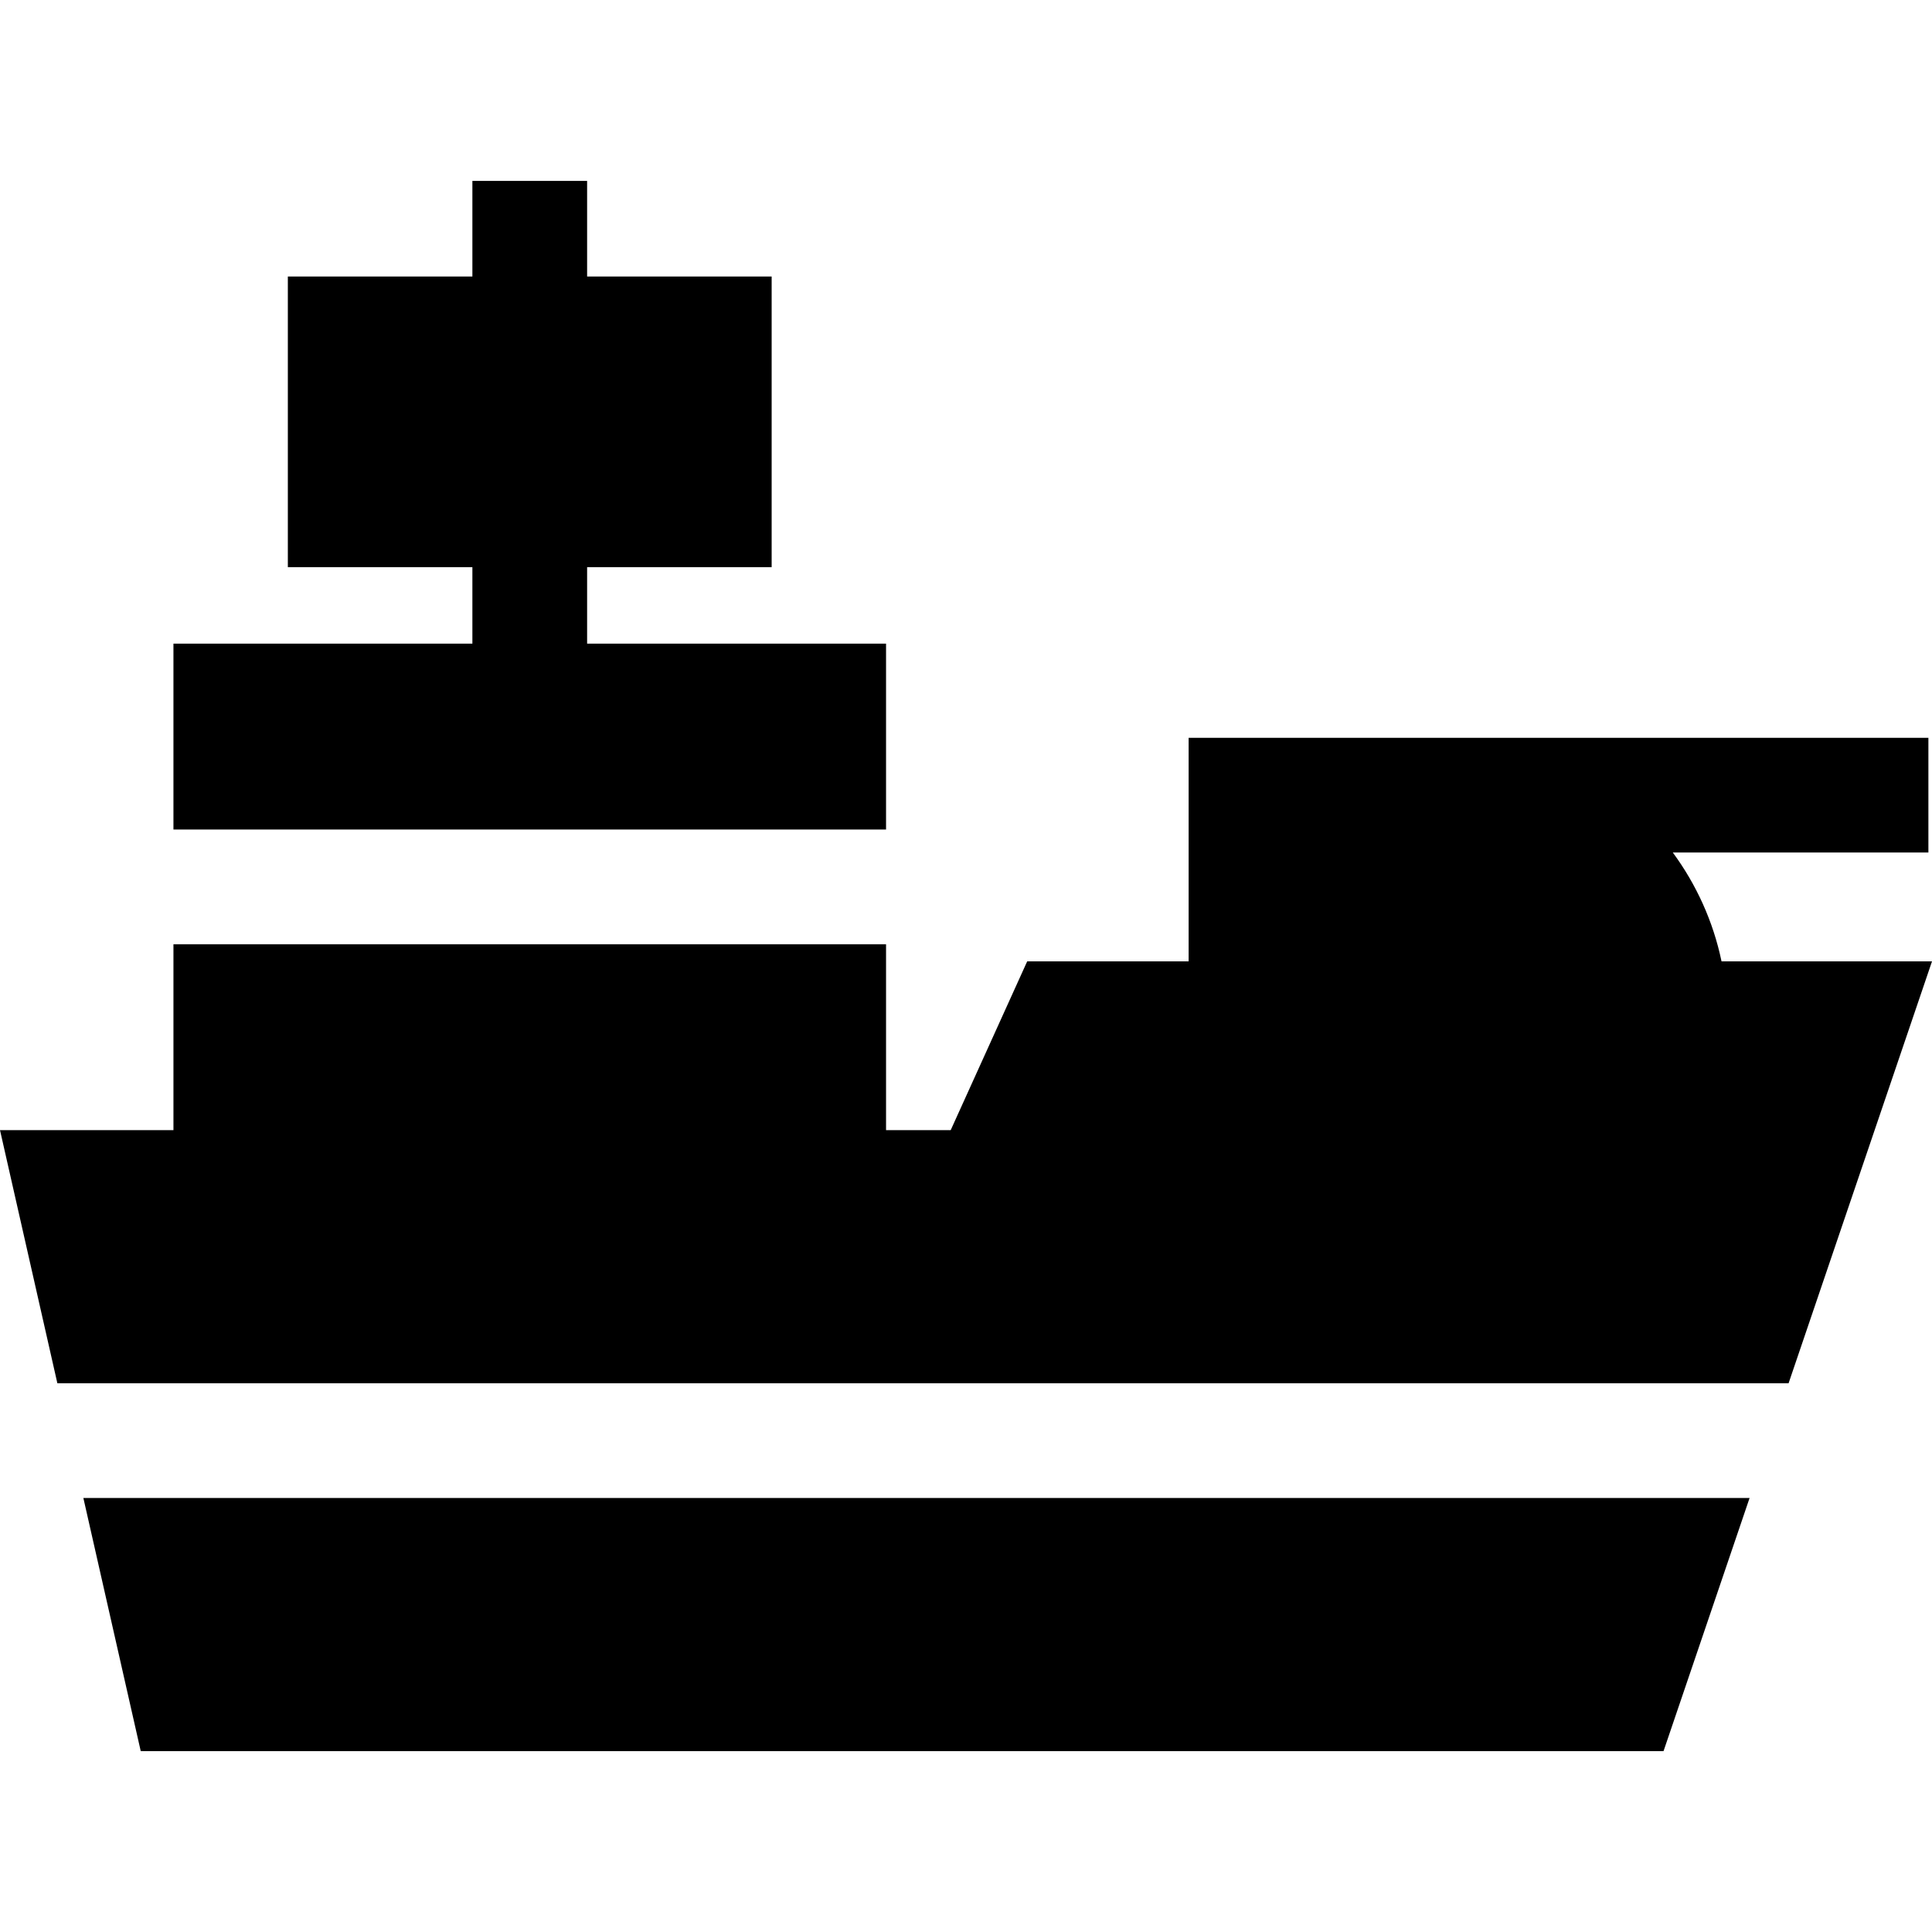 <?xml version="1.0" encoding="iso-8859-1"?>
<!-- Uploaded to: SVG Repo, www.svgrepo.com, Generator: SVG Repo Mixer Tools -->
<svg fill="#000000" height="800px" width="800px" version="1.1" id="Layer_1" xmlns="http://www.w3.org/2000/svg" xmlns:xlink="http://www.w3.org/1999/xlink" 
	 viewBox="0 0 512 512" xml:space="preserve">
<g>
	<g>
		<polygon points="22.092,396.979 37.295,464.058 440.857,464.058 463.66,396.979 		"/>
	</g>
</g>
<g>
	<g>
		<path d="M456.224,254.777c-2.211-10.618-6.696-20.409-12.912-28.85h67.733v-30.404h-127.71h-53.132H315v59.254h-42.786
			l-20.269,44.719h-17.133v-49.26H45.965v49.26H0l15.202,67.079h458.793L512,254.777H456.224z"/>
	</g>
</g>
<g>
	<g>
		<polygon points="155.591,170.571 155.591,150.302 204.496,150.302 204.496,73.279 155.591,73.279 155.591,47.942 125.187,47.942 
			125.187,73.279 76.282,73.279 76.282,150.302 125.187,150.302 125.187,170.571 45.965,170.571 45.965,219.832 234.812,219.832 
			234.812,170.571 		"/>
	</g>
</g>
</svg>